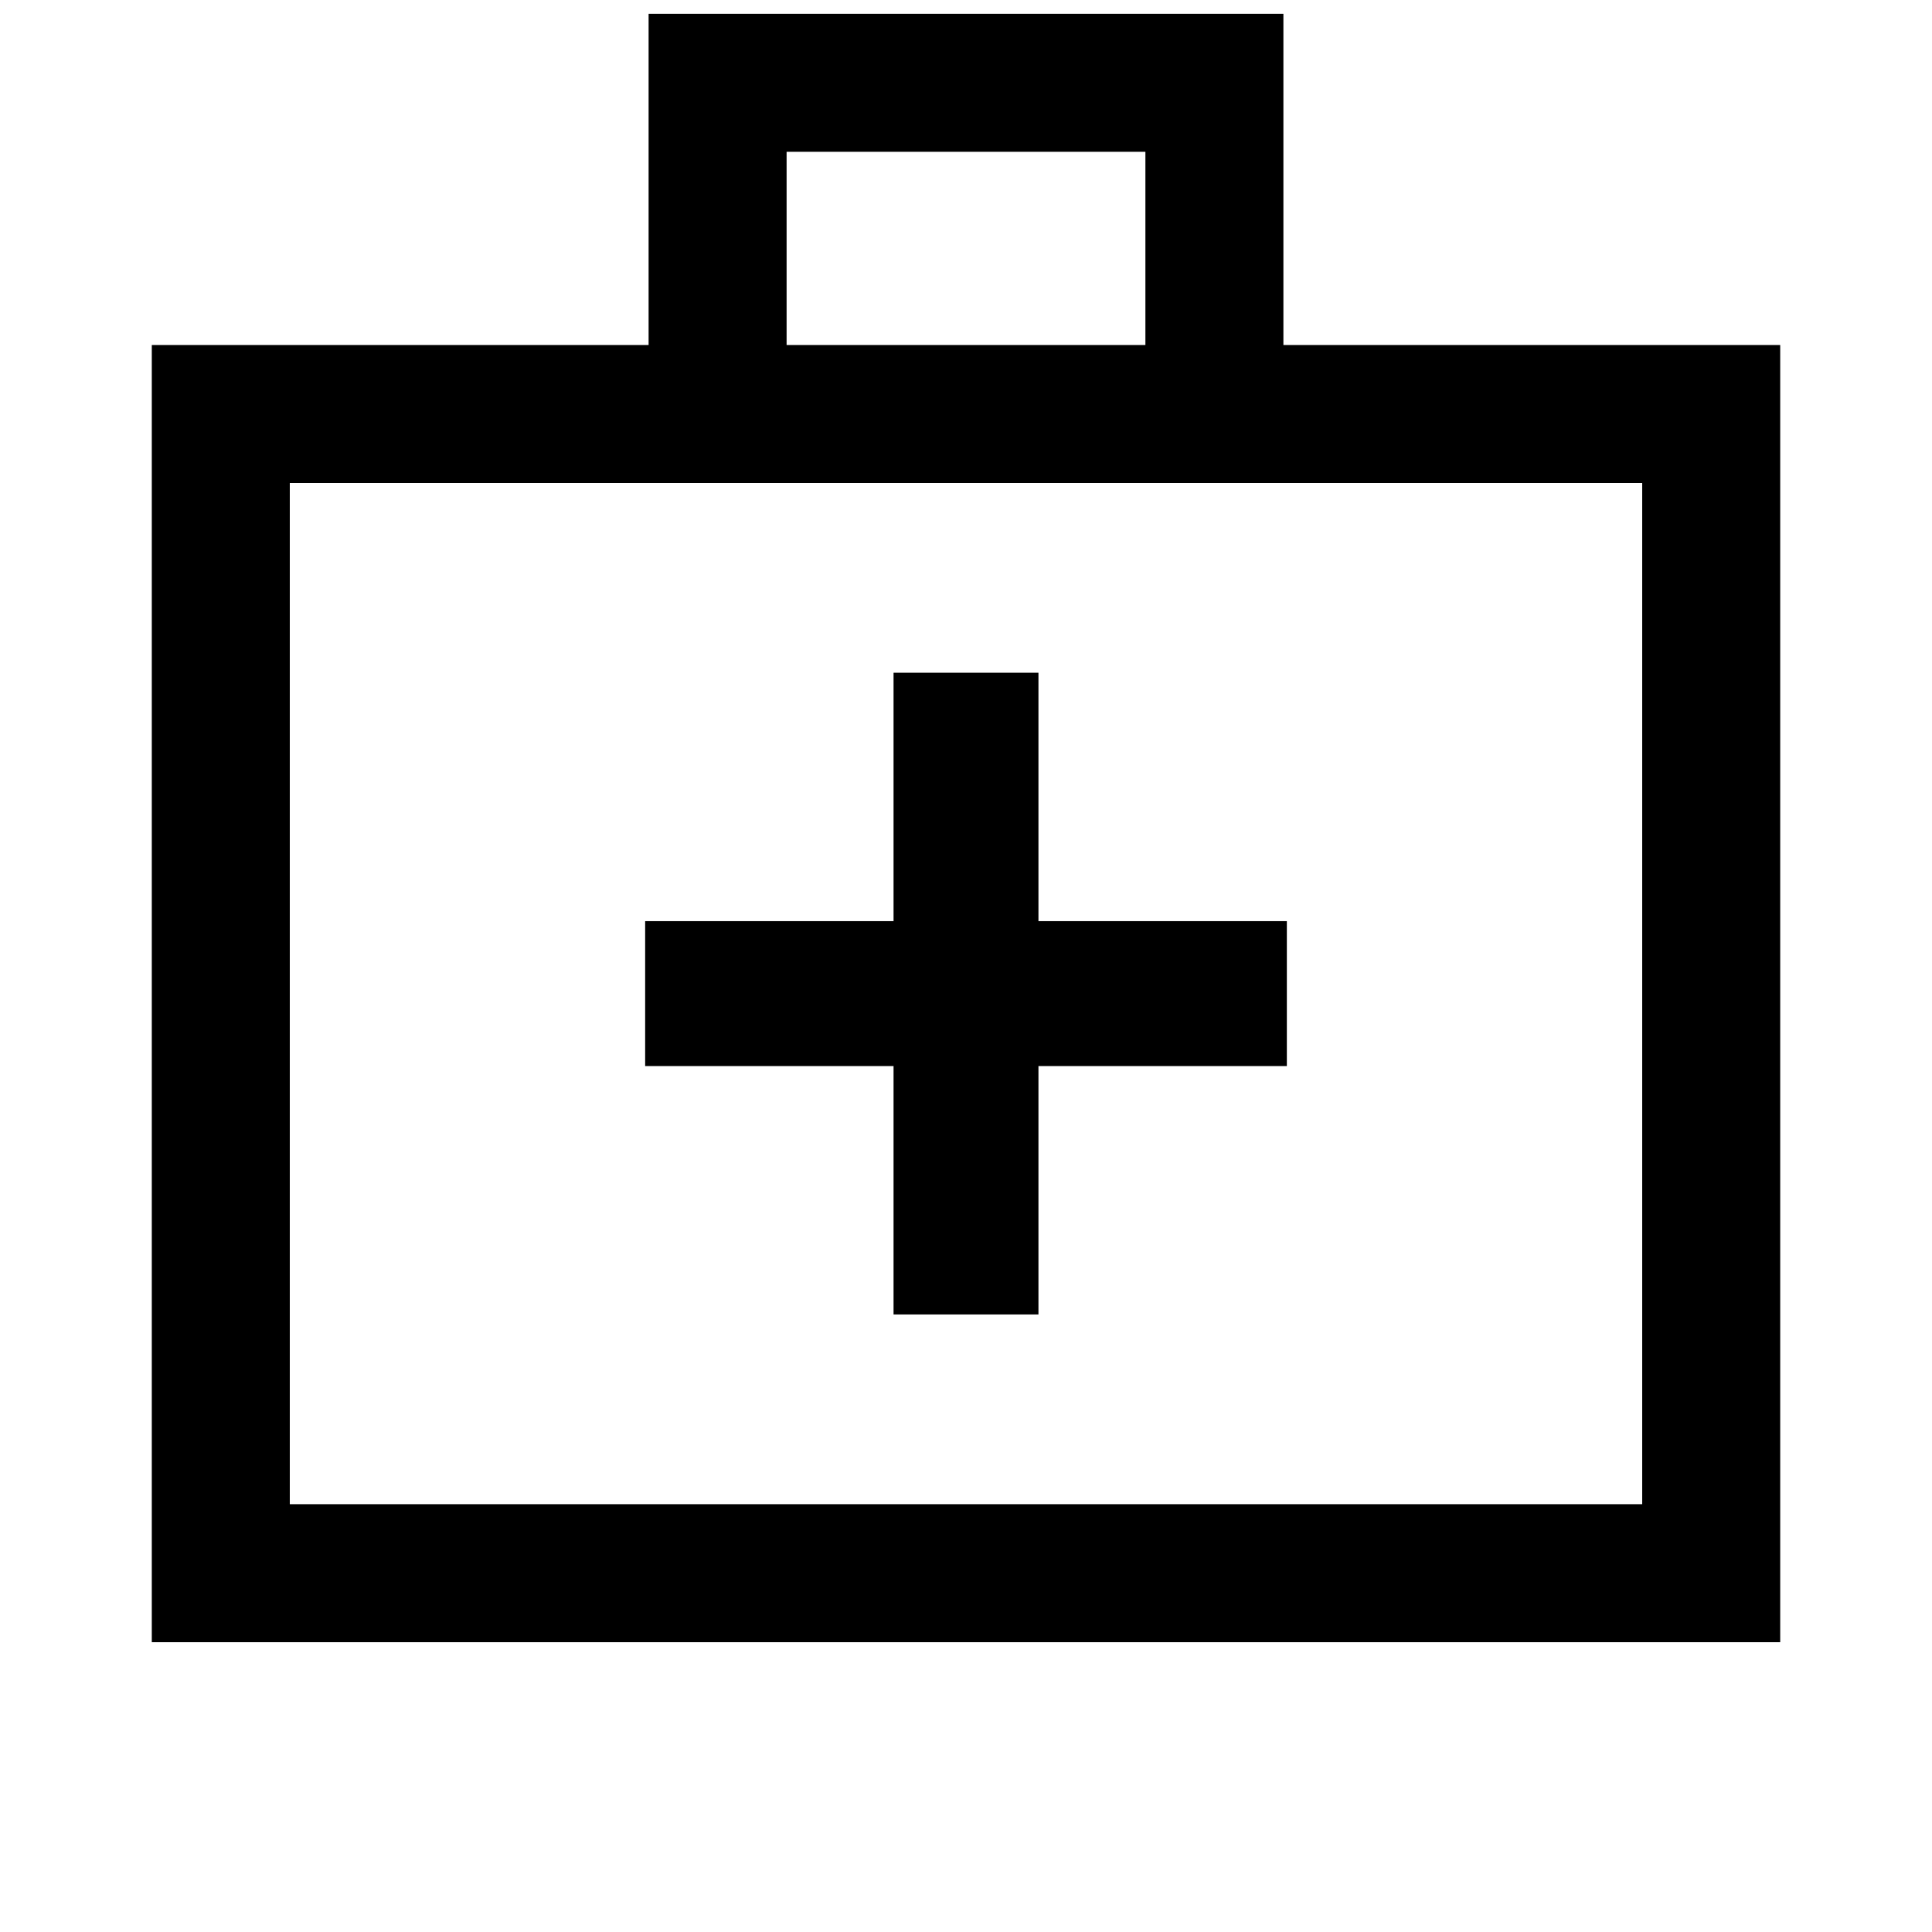 <?xml version="1.0" encoding="UTF-8"?>
<svg width="56px" height="56px" viewBox="0 0 56 56" version="1.1" xmlns="http://www.w3.org/2000/svg" xmlns:xlink="http://www.w3.org/1999/xlink">
    <!-- Generator: Sketch 56.3 (81716) - https://sketch.com -->
    <title>patmos-aid_icon</title>
    <desc>Created with Sketch.</desc>
    <g id="patmos-aid_icon" stroke="none" stroke-width="1" fill="none" fill-rule="evenodd">
        <g id="noun_first-aid-kit_792184" transform="translate(4, 0)" fill="#000000" fill-rule="nonzero">
            <g id="Group">
                <path d="M47.6,10 L47.6,47.6 L0.4,47.6 L0.4,10 L14.8,10 L14.8,0.4 L33.2,0.4 L33.2,10 L47.6,10 Z M18.8,4.4 L18.8,10 L29.2,10 L29.2,4.4 L18.8,4.4 Z M43.6,43.6 L43.6,14 L4.4,14 L4.4,43.6 L43.6,43.6 Z" id="Shape"></path>
                <polygon id="Path" points="21.9 30.9 14.7 30.9 14.7 26.7 21.9 26.7 21.9 19.5 26.1 19.5 26.1 26.7 33.3 26.7 33.3 30.9 26.1 30.9 26.1 38.1 21.9 38.1"></polygon>
            </g>
        </g>
    </g>
</svg>